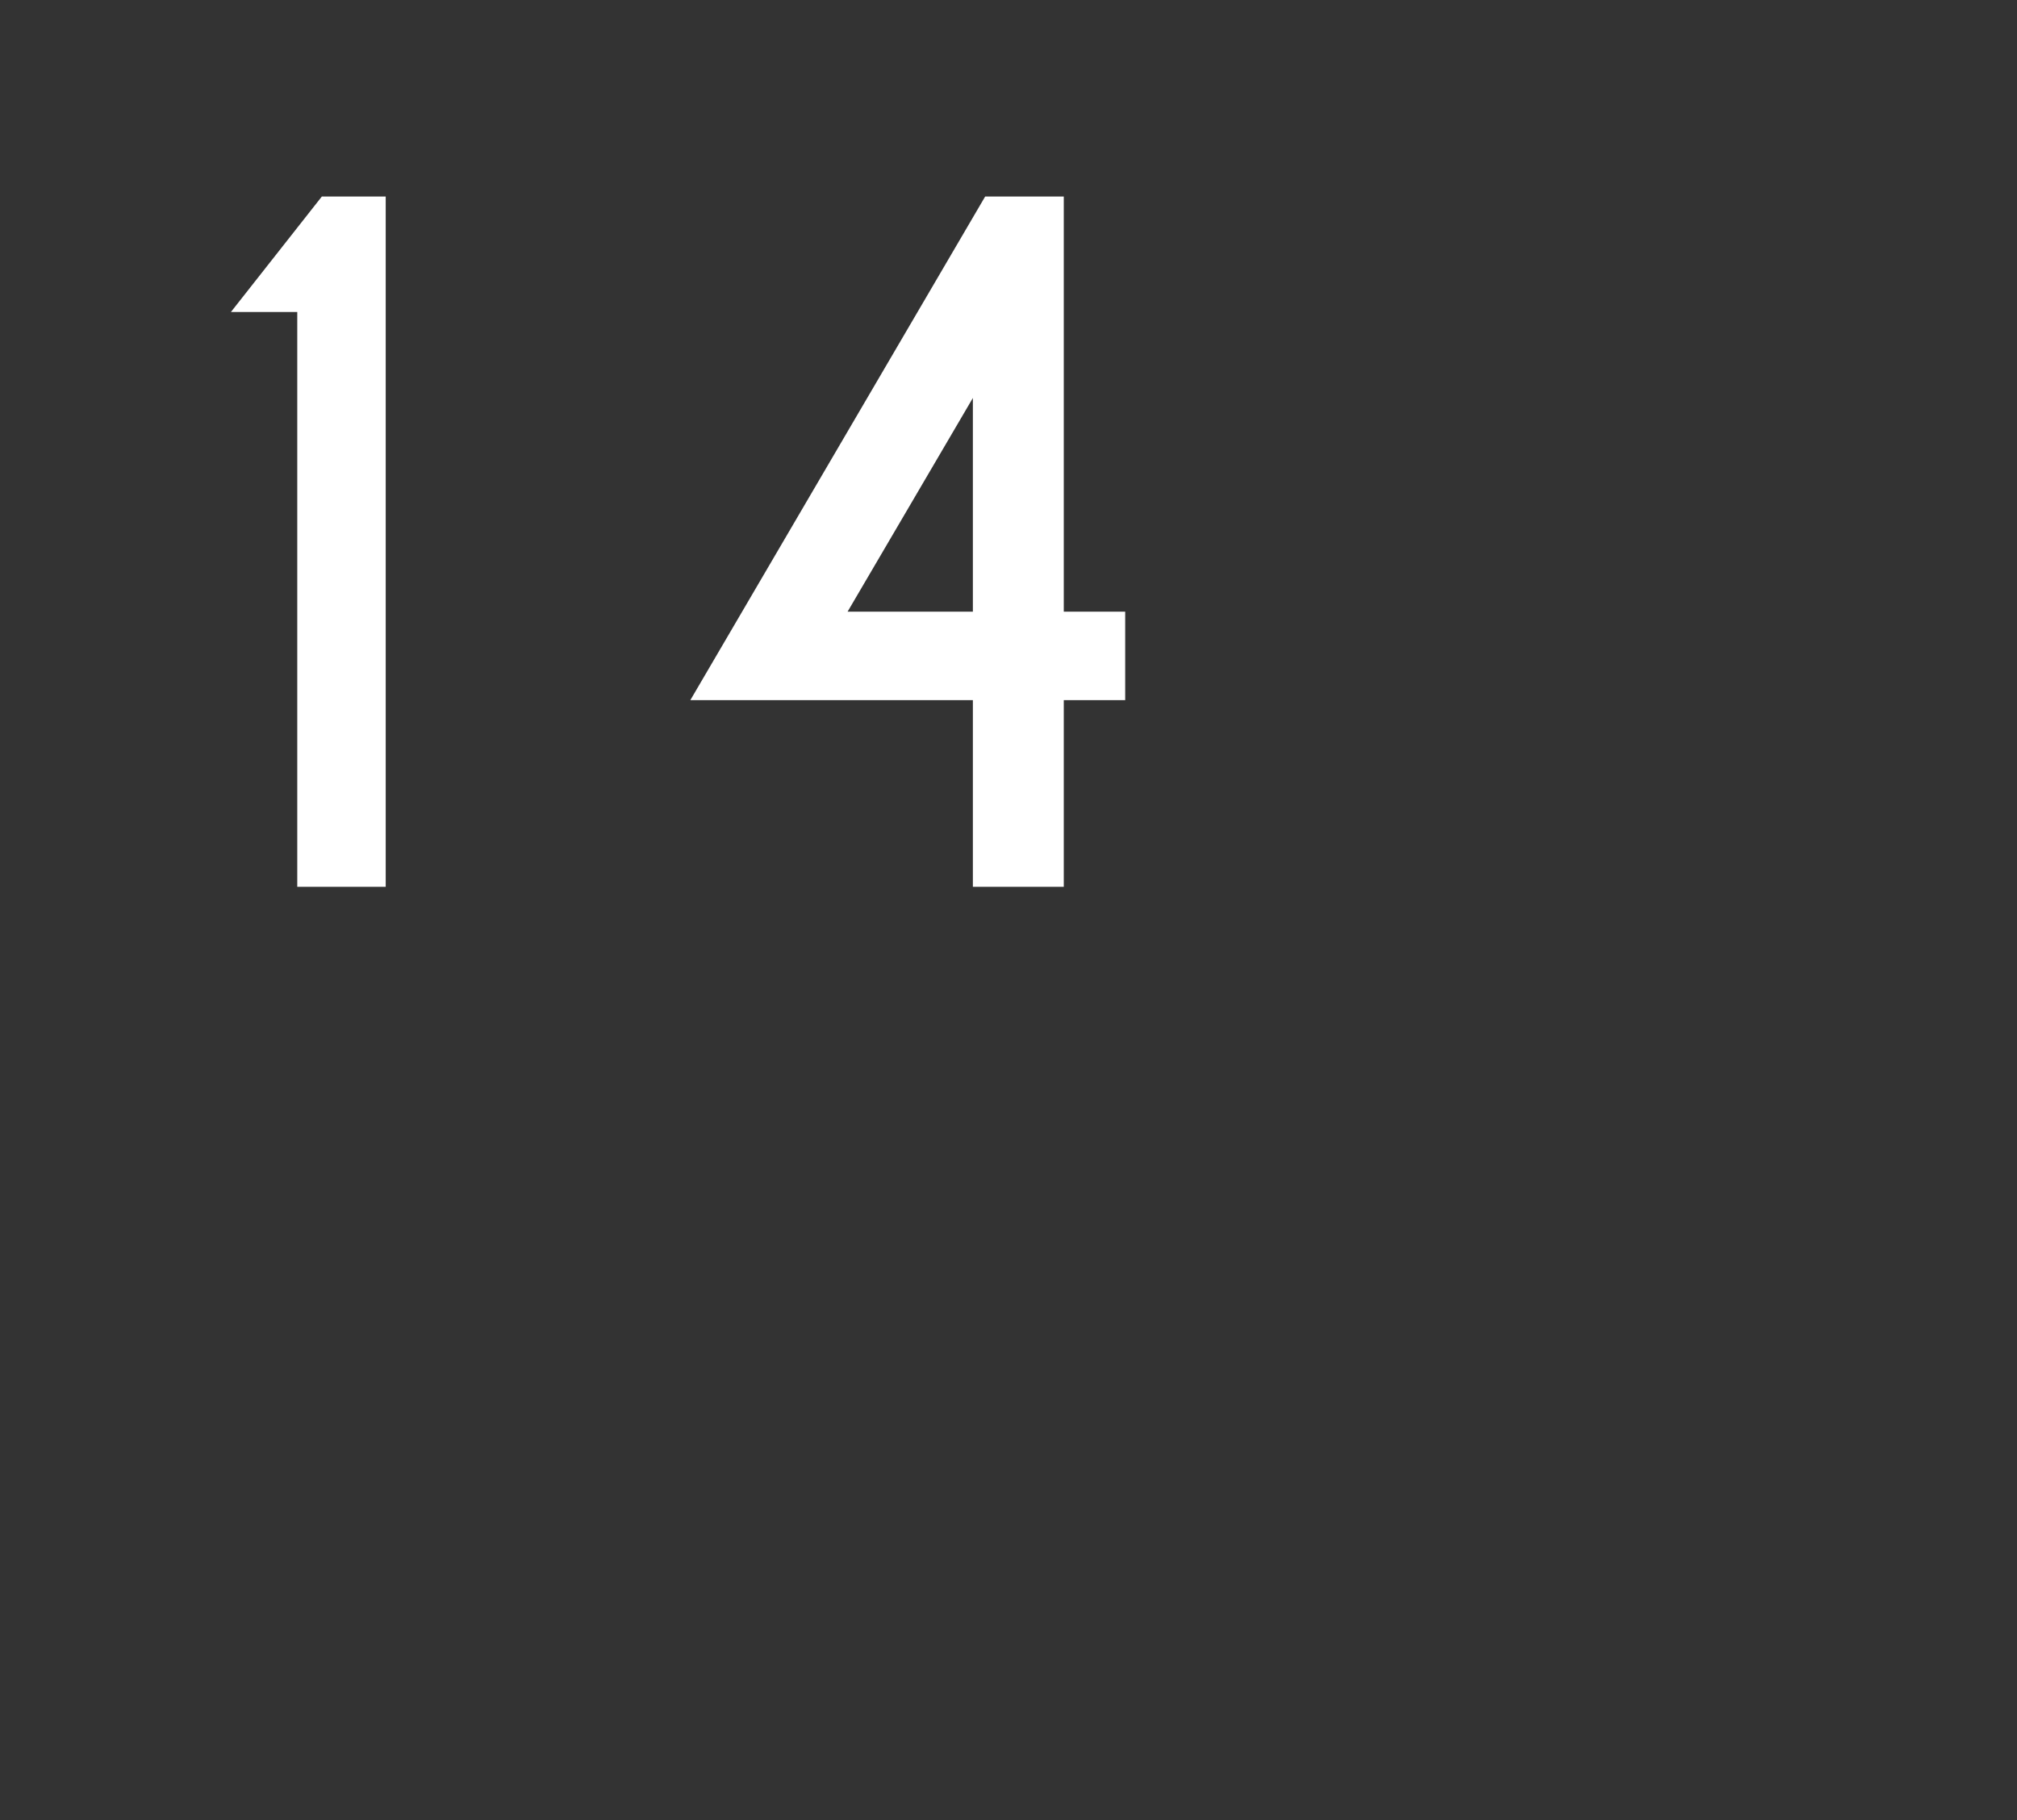 <?xml version="1.0" standalone="no"?>
<!DOCTYPE svg PUBLIC "-//W3C//DTD SVG 1.1//EN" "http://www.w3.org/Graphics/SVG/1.1/DTD/svg11.dtd">
<svg xmlns="http://www.w3.org/2000/svg" version="1.1" width="82.1px" height="74.1px" viewBox="0 -8 82.1 74.1" style="top:-8px">
  <rect x="0" y="-8" width="82.1" height="74.1" fill="#333333" stroke="none"/>
  <desc>14</desc>
  <defs/>
  <g id="Polygon154105">
    <path d="M 15.7 0 L 15.7 28.1 L 12.1 28.1 L 12.1 4.7 L 9.4 4.7 L 13.1 0 L 15.7 0 Z M 40.1 0 L 43.3 0 L 43.3 16.9 L 45.8 16.9 L 45.8 20.5 L 43.3 20.5 L 43.3 28.1 L 39.6 28.1 L 39.6 20.5 L 28.1 20.5 L 40.1 0 Z M 39.6 8.2 L 34.5 16.9 L 39.6 16.9 L 39.6 8.2 Z " stroke="none" fill="#fff"/>
  </g>
</svg>